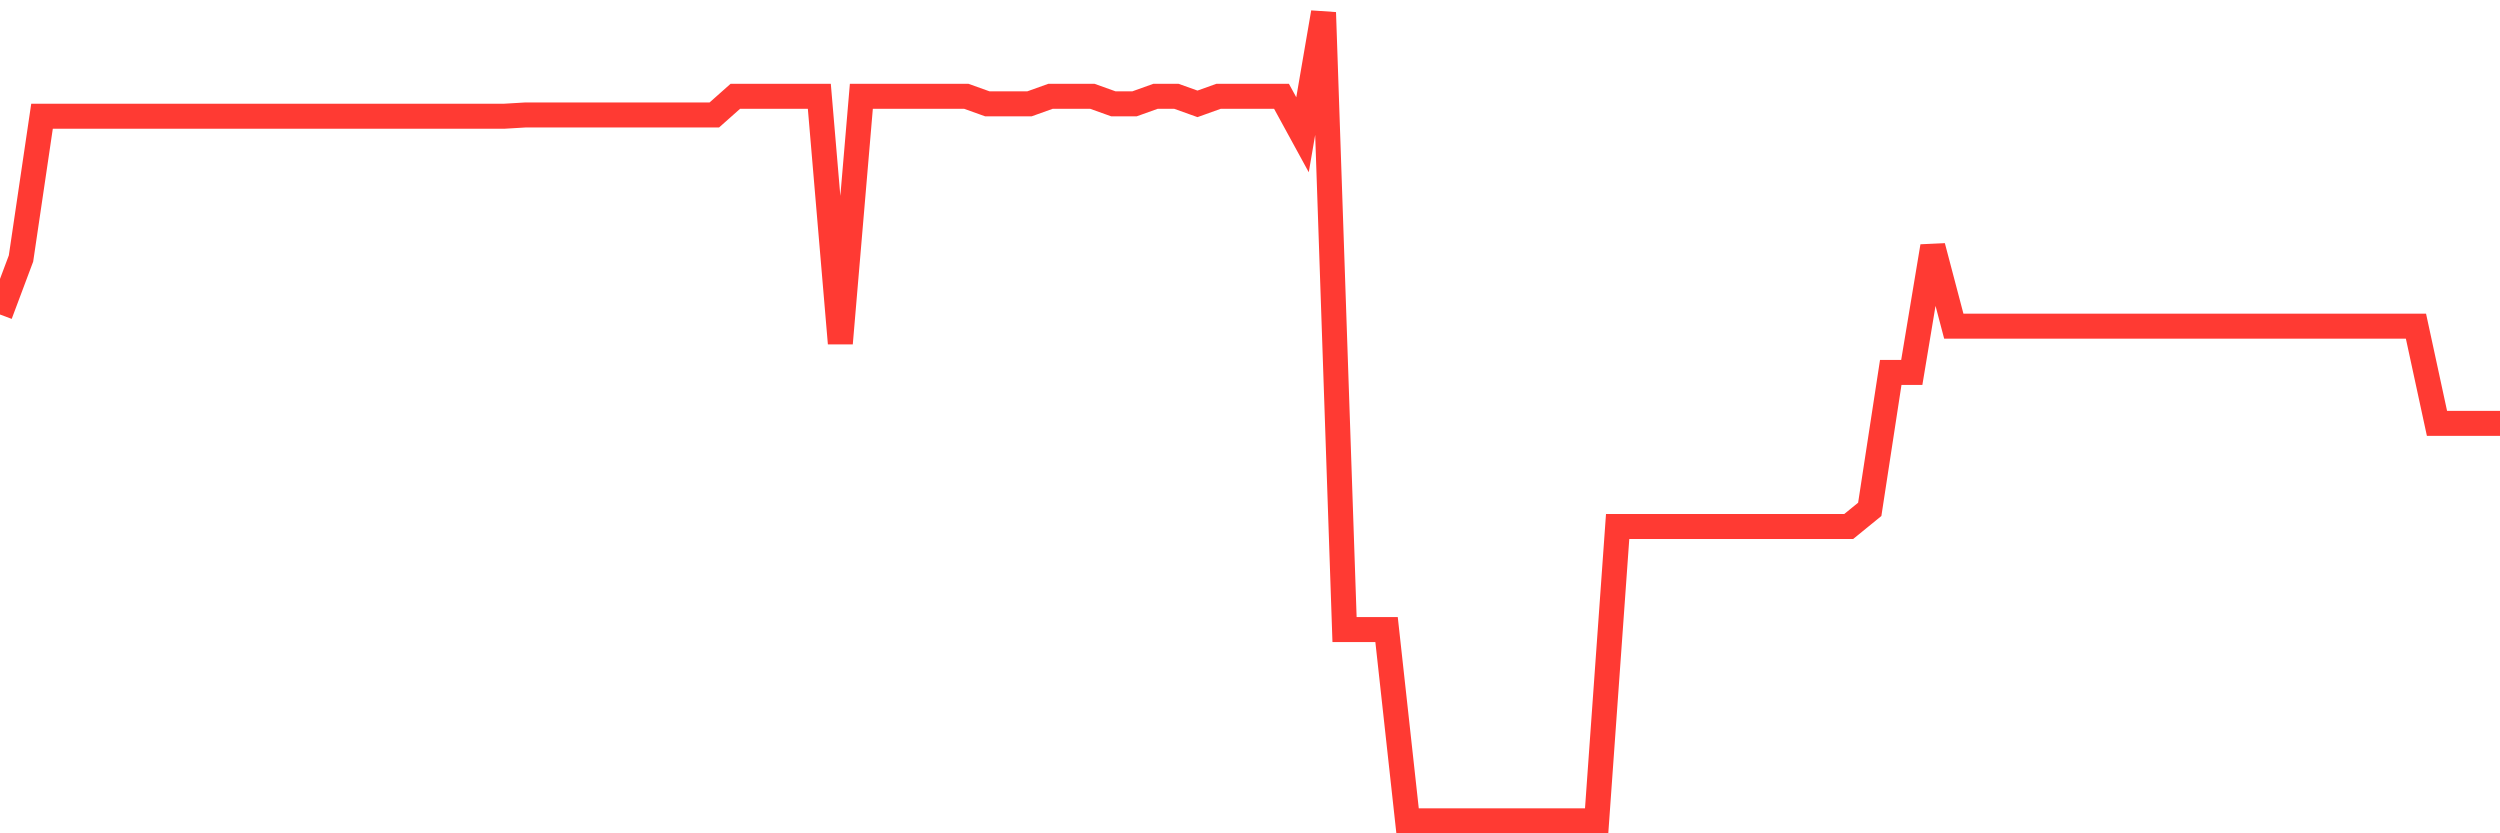 <svg
  xmlns="http://www.w3.org/2000/svg"
  xmlns:xlink="http://www.w3.org/1999/xlink"
  width="120"
  height="40"
  viewBox="0 0 120 40"
  preserveAspectRatio="none"
>
  <polyline
    points="0,15.096 1.008,12.408 2.017,5.579 3.025,5.579 4.034,5.579 5.042,5.579 6.05,5.579 7.059,5.579 8.067,5.579 9.076,5.579 10.084,5.579 11.092,5.579 12.101,5.579 13.109,5.579 14.118,5.579 15.126,5.579 16.134,5.579 17.143,5.579 18.151,5.579 19.16,5.579 20.168,5.579 21.176,5.579 22.185,5.579 23.193,5.579 24.202,5.579 25.21,5.519 26.218,5.519 27.227,5.519 28.235,5.519 29.244,5.519 30.252,5.519 31.261,5.519 32.269,5.519 33.277,5.519 34.286,5.519 35.294,4.624 36.303,4.624 37.311,4.624 38.319,4.624 39.328,4.624 40.336,16.481 41.345,4.624 42.353,4.624 43.361,4.624 44.37,4.624 45.378,4.624 46.387,4.624 47.395,4.985 48.403,4.985 49.412,4.985 50.42,4.624 51.429,4.624 52.437,4.624 53.445,4.985 54.454,4.985 55.462,4.624 56.471,4.624 57.479,4.985 58.487,4.624 59.496,4.624 60.504,4.624 61.513,4.624 62.521,6.469 63.529,0.6 64.538,30.22 65.546,30.22 66.555,30.22 67.563,39.4 68.571,39.4 69.58,39.4 70.588,39.4 71.597,39.4 72.605,39.4 73.613,39.4 74.622,39.4 75.63,39.4 76.639,39.4 77.647,25.271 78.655,25.271 79.664,25.271 80.672,25.271 81.681,25.271 82.689,25.271 83.697,25.271 84.706,25.271 85.714,25.271 86.723,25.271 87.731,25.271 88.739,25.271 89.748,24.449 90.756,17.877 91.765,17.877 92.773,11.824 93.782,15.655 94.79,15.655 95.798,15.655 96.807,15.655 97.815,15.655 98.824,15.655 99.832,15.655 100.84,15.655 101.849,15.655 102.857,15.655 103.866,15.655 104.874,15.655 105.882,15.655 106.891,15.655 107.899,15.655 108.908,15.655 109.916,15.655 110.924,15.655 111.933,15.655 112.941,15.655 113.95,15.655 114.958,15.655 115.966,15.655 116.975,20.322 117.983,20.322 118.992,20.322 120,20.322"
    fill="none"
    stroke="#ff3a33"
    stroke-width="1.2"
  >
  </polyline>
</svg>